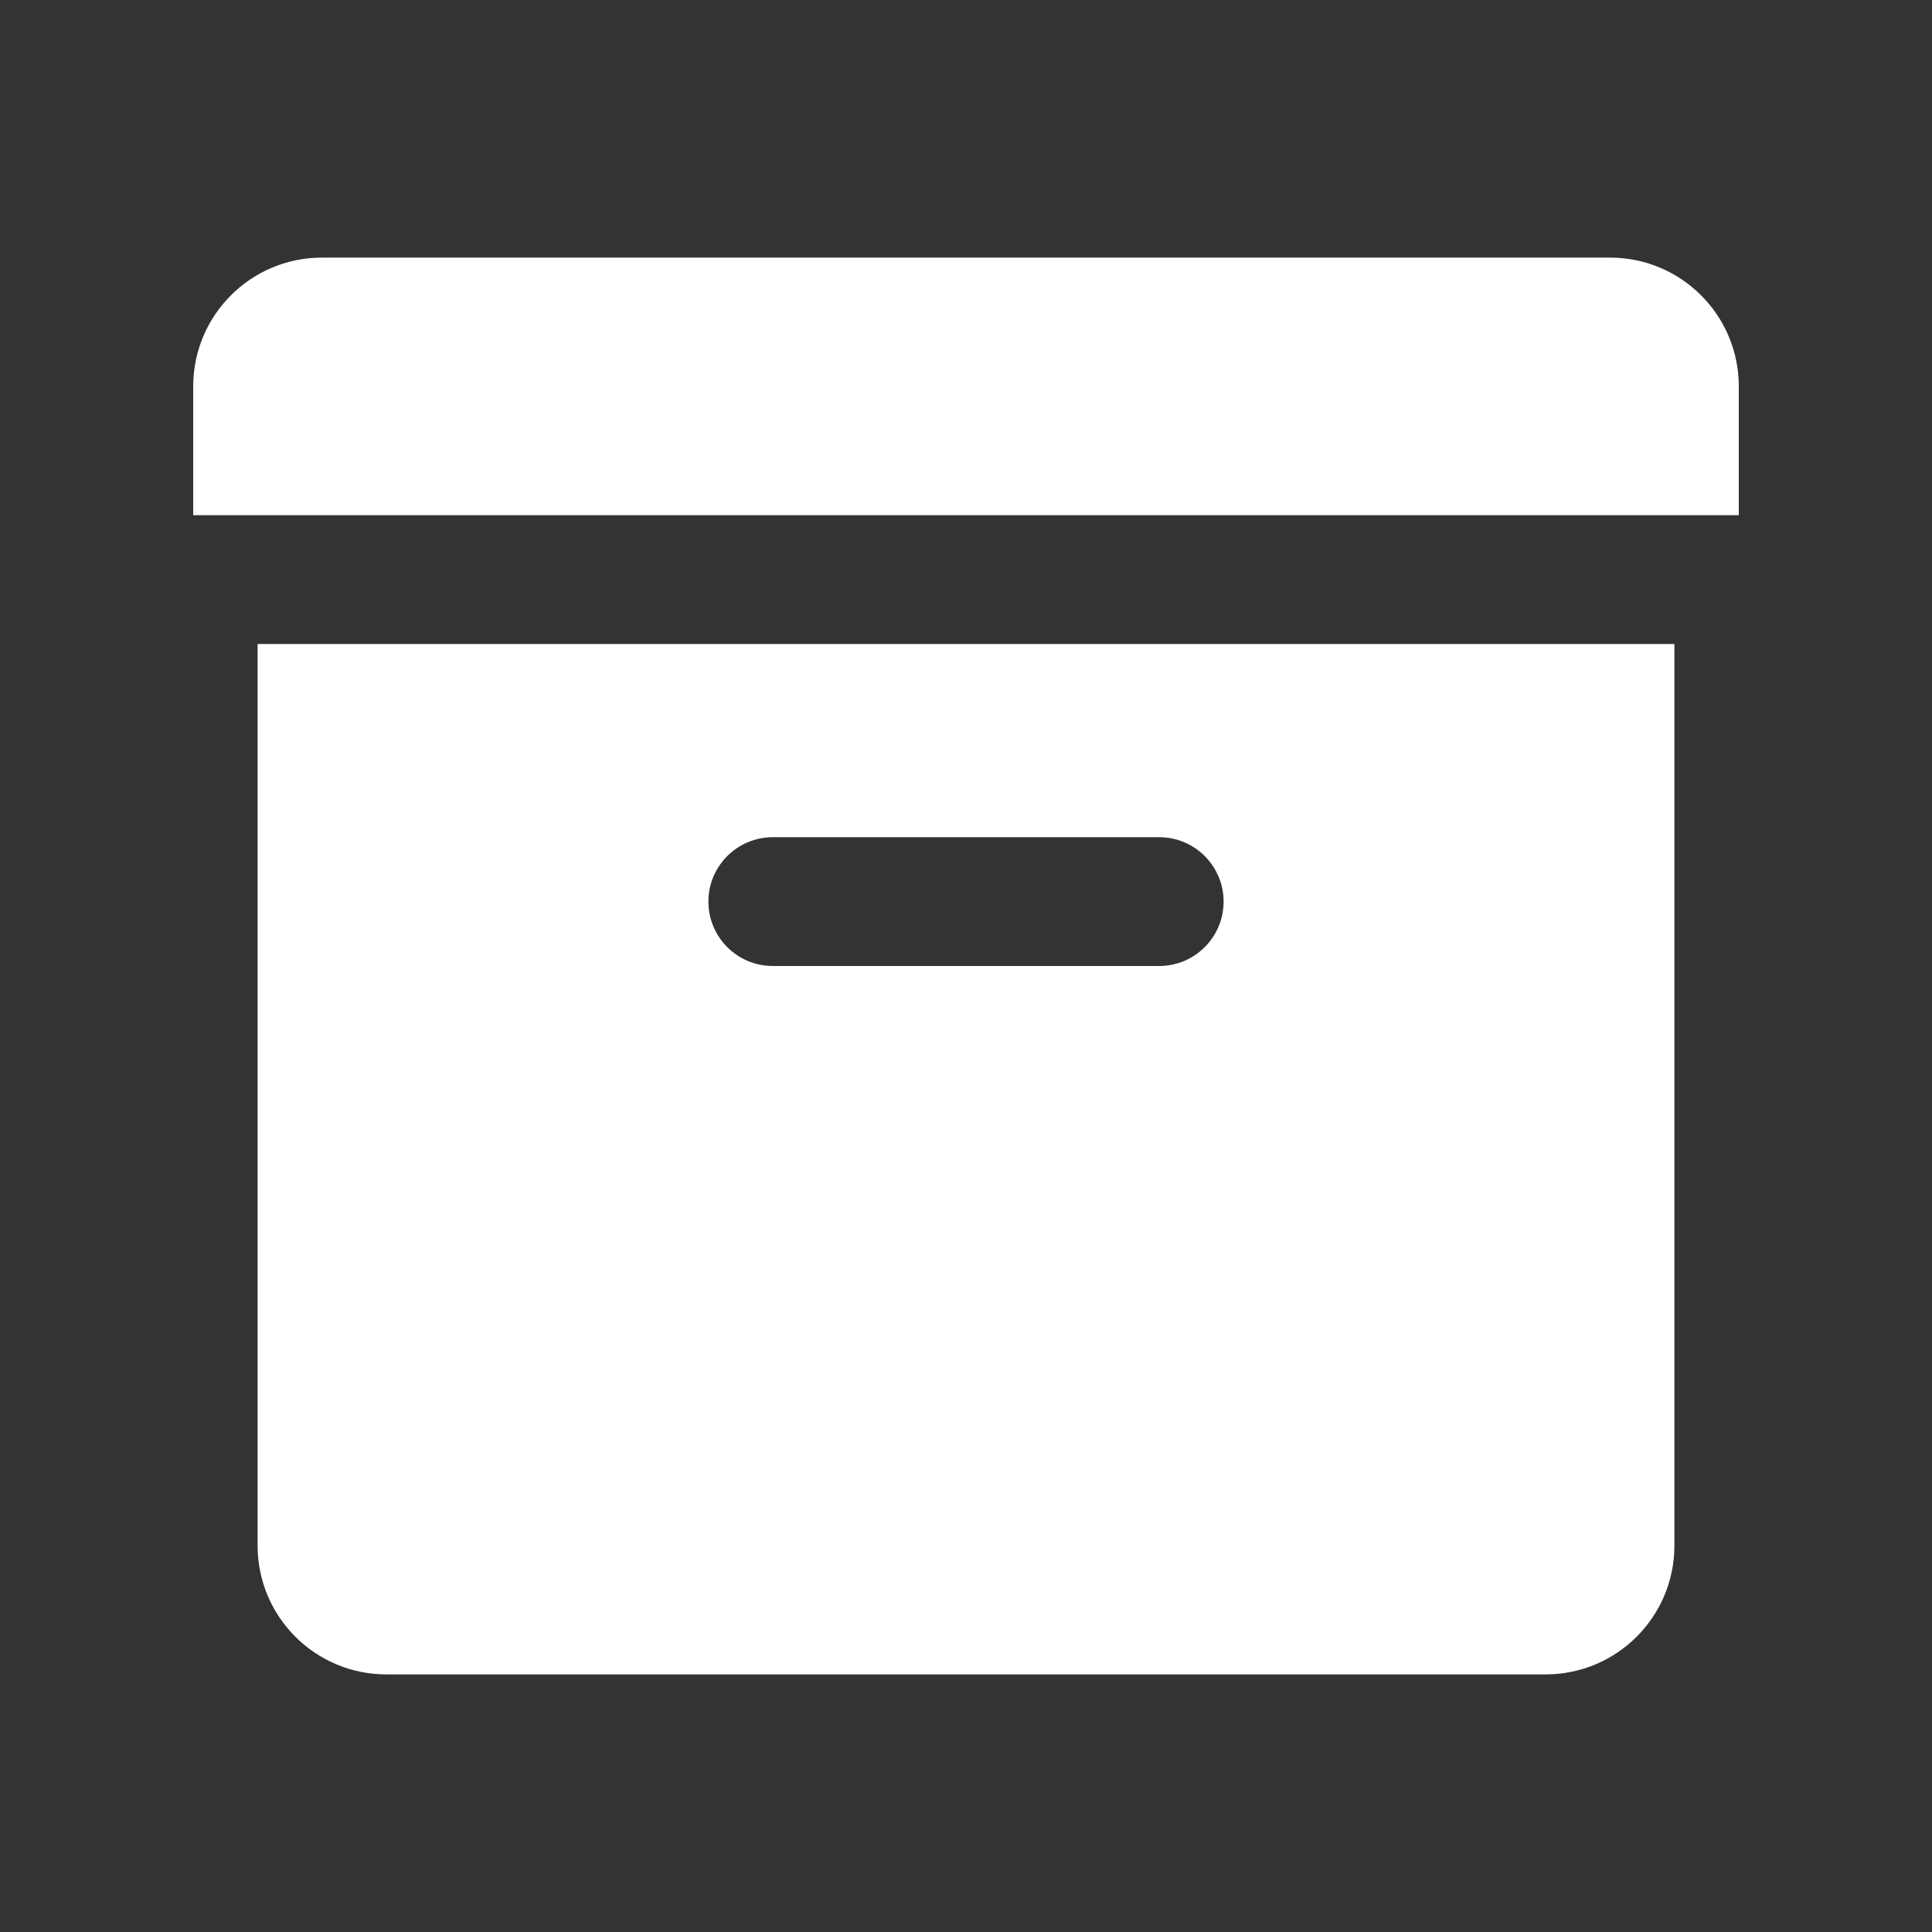 <?xml version="1.0"?><svg fill="#ffffff" xmlns="http://www.w3.org/2000/svg" viewBox="0 0 30 30" width="120px" height="120px"><rect x="0" y="0" width="30" height="30" fill="#333333" stroke="none"/>    <path d="M 5 4 C 3.895 4 3 4.895 3 6 L 3 8 L 27 8 L 27 6 C 27 4.895 26.105 4 25 4 L 5 4 z M 4 10 L 4 24 C 4 25.105 4.895 26 6 26 L 24 26 C 25.105 26 26 25.105 26 24 L 26 10 L 4 10 z M 12 13 L 18 13 C 18.552 13 19 13.448 19 14 C 19 14.552 18.552 15 18 15 L 12 15 C 11.448 15 11 14.552 11 14 C 11 13.448 11.448 13 12 13 z"/></svg>